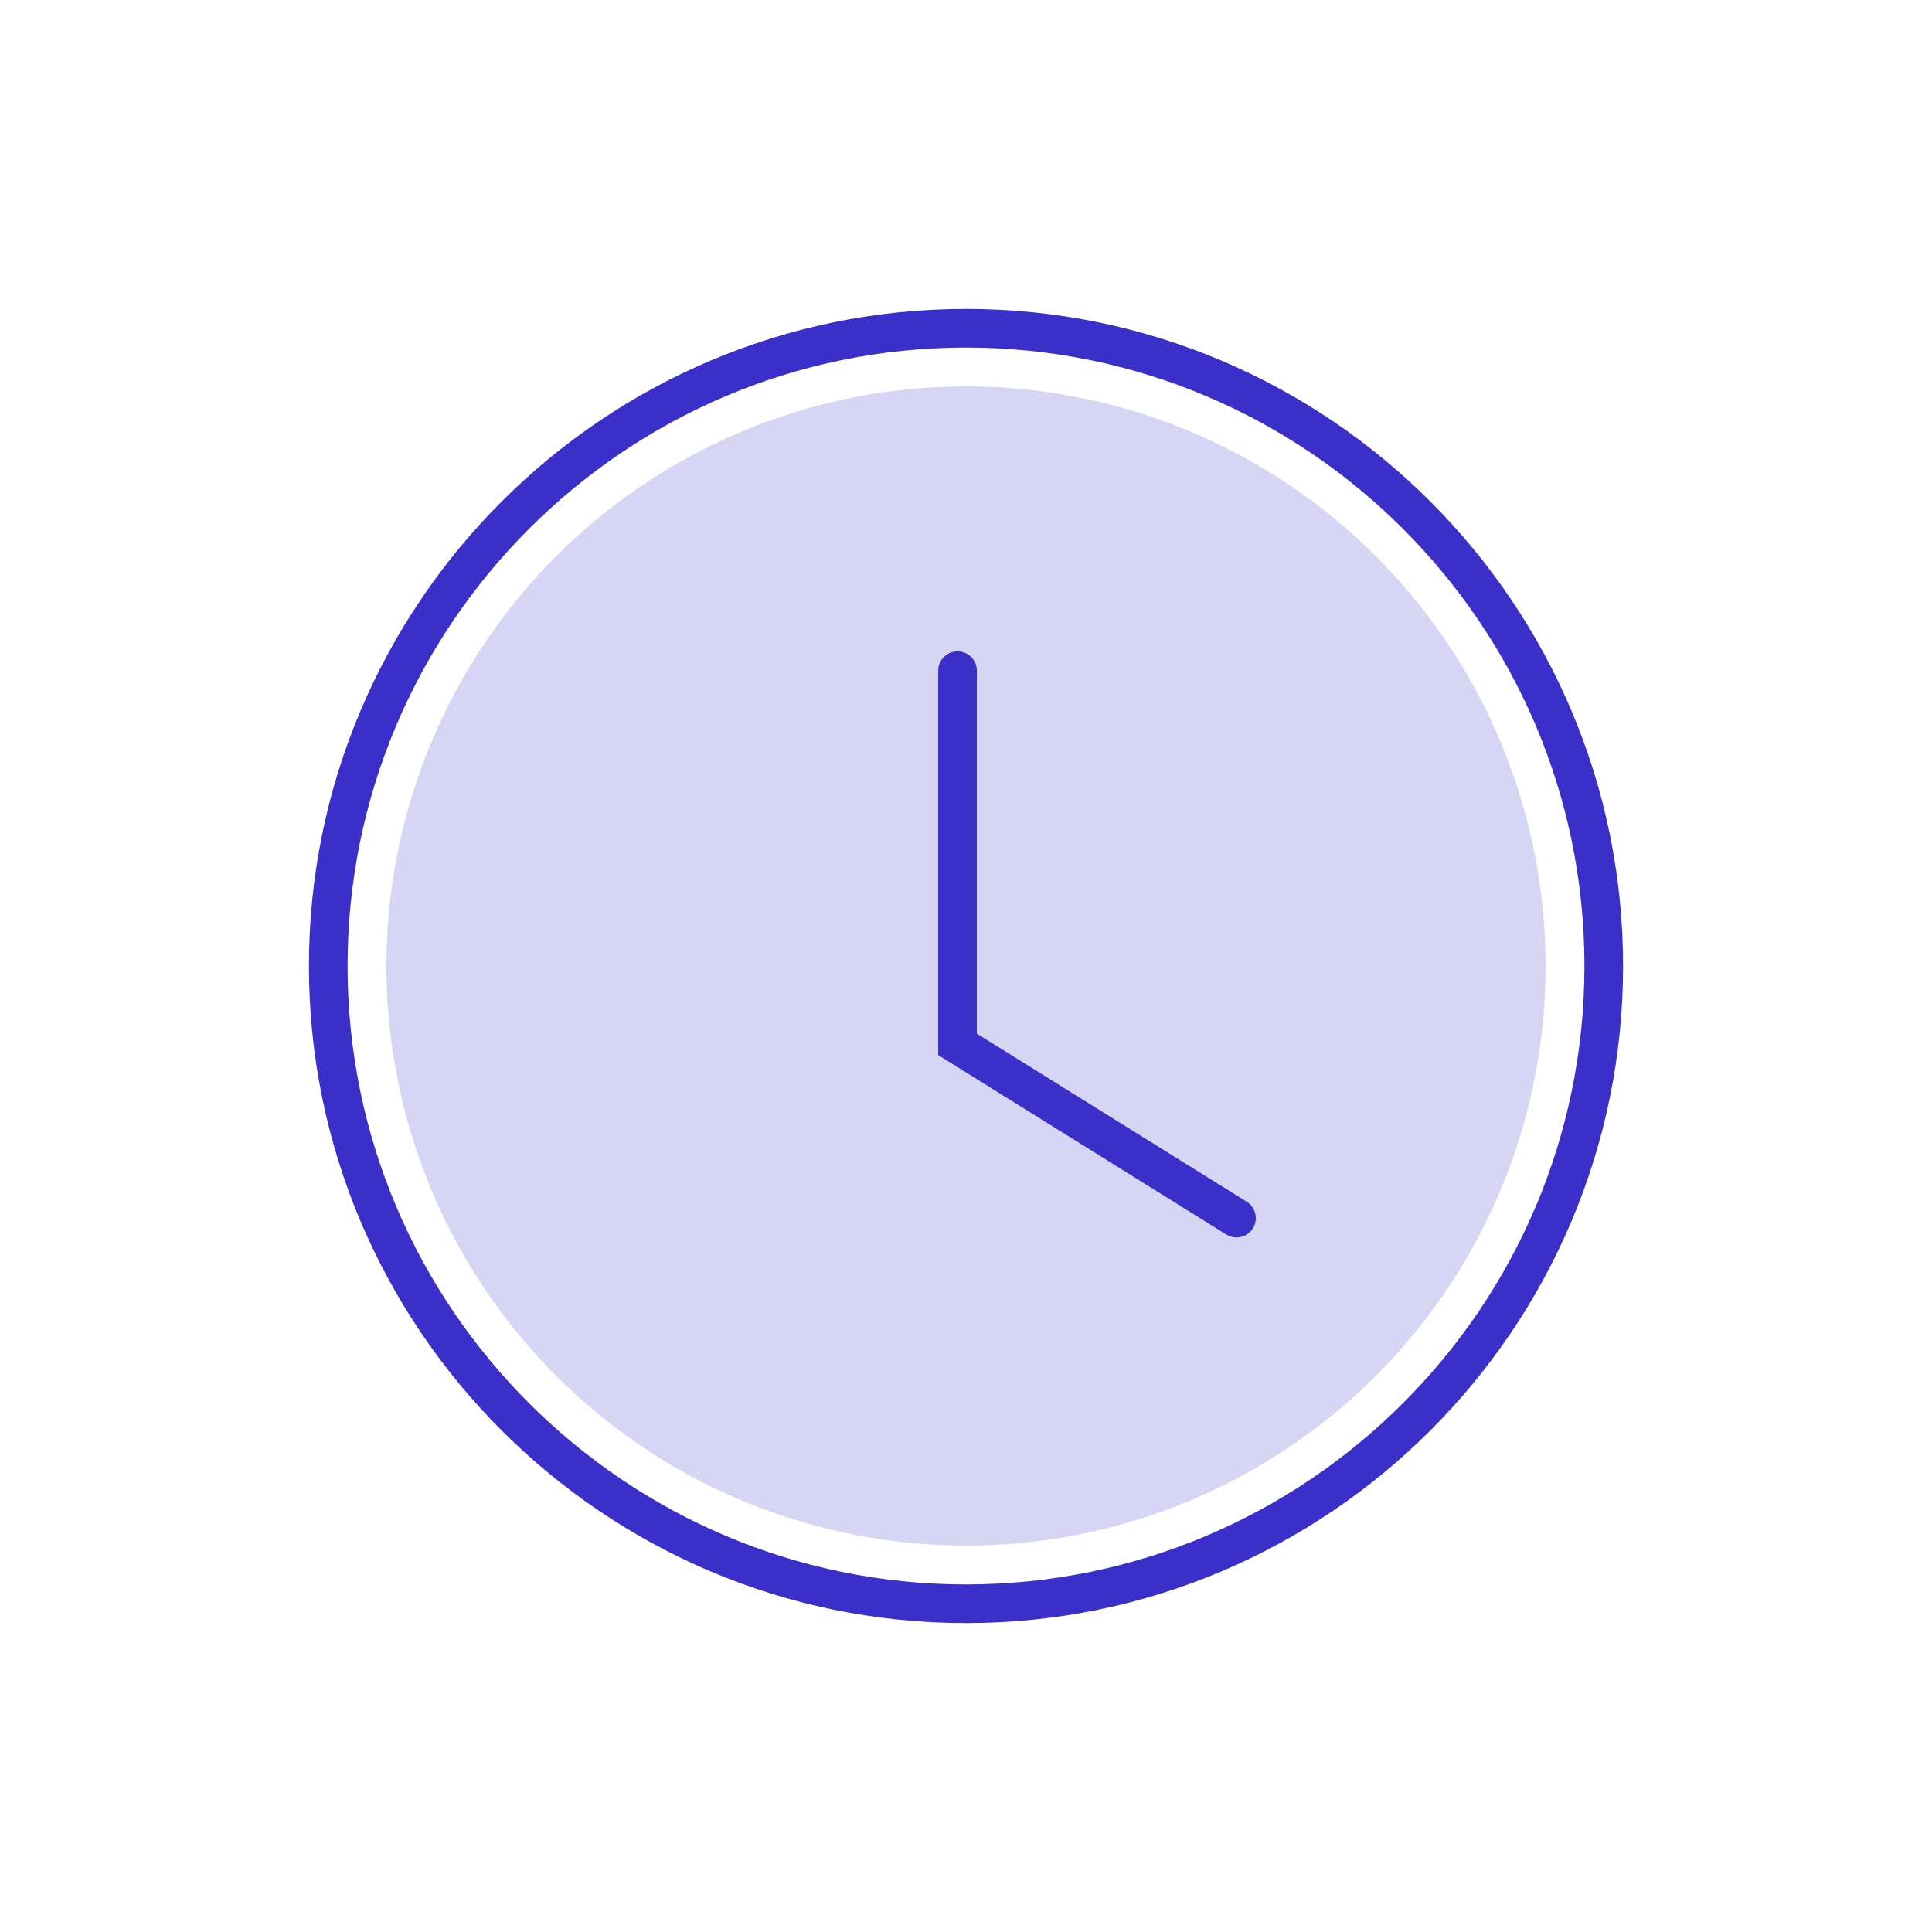 <?xml version="1.0" encoding="utf-8"?>
<!-- Generator: Adobe Illustrator 27.1.1, SVG Export Plug-In . SVG Version: 6.00 Build 0)  -->
<svg version="1.1" id="Layer_2" xmlns="http://www.w3.org/2000/svg" xmlns:xlink="http://www.w3.org/1999/xlink" x="0px" y="0px"
	 width="50px" height="50px" viewBox="0 0 50 50" style="enable-background:new 0 0 50 50;" xml:space="preserve">
<style type="text/css">
	.st0{fill:#3B2FC9;}
	.st1{opacity:0.2;fill:#3B2FC9;enable-background:new    ;}
</style>
<path class="st0" d="M25,42.005c-9.377,0-17.005-7.628-17.005-17.005S15.623,7.995,25,7.995
	S42.005,15.623,42.005,25S34.377,42.005,25,42.005z M25,8.995C16.175,8.995,8.995,16.175,8.995,25
	S16.175,41.005,25,41.005S41.005,33.825,41.005,25S33.825,8.995,25,8.995z"/>
<circle class="st1" cx="25" cy="25" r="15"/>
<path class="st0" d="M32.001,32.024c-0.091,0-0.182-0.024-0.265-0.075l-7.455-4.644v-9.948
	c0-0.276,0.224-0.5,0.5-0.5s0.5,0.224,0.5,0.5v9.394l6.984,4.349c0.234,0.146,0.306,0.455,0.16,0.689
	C32.331,31.94,32.167,32.024,32.001,32.024z"/>
</svg>

